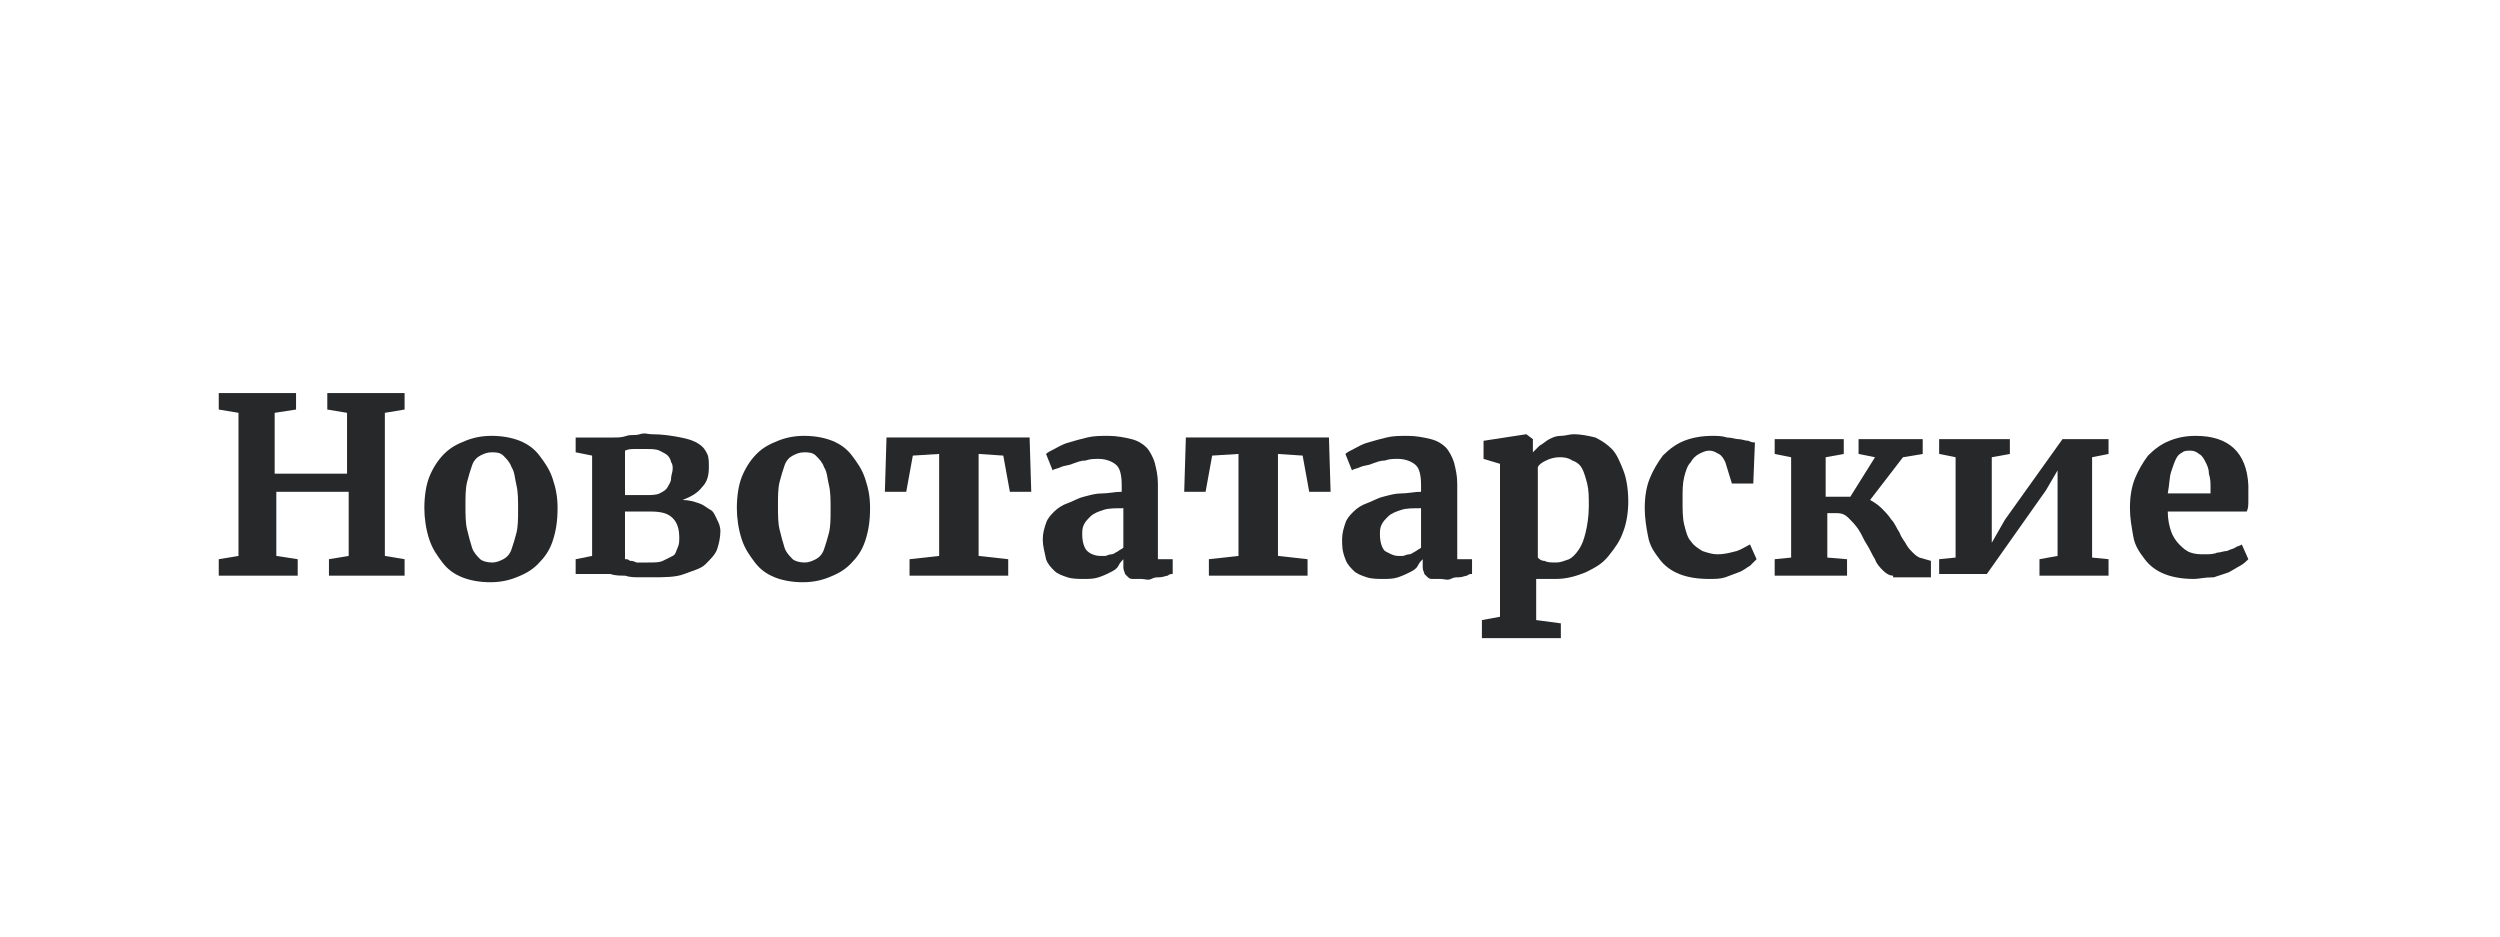<?xml version="1.0" encoding="utf-8"?>
<!-- Generator: Adobe Illustrator 25.4.1, SVG Export Plug-In . SVG Version: 6.00 Build 0)  -->
<svg version="1.1" id="Vrstva_1" xmlns="http://www.w3.org/2000/svg" xmlns:xlink="http://www.w3.org/1999/xlink" x="0px" y="0px"
	 viewBox="0 0 152 57" style="enable-background:new 0 0 152 57;" xml:space="preserve">
<style type="text/css">
	.st0{fill:none;}
	.st1{enable-background:new    ;}
	.st2{fill:#26282A;}
</style>
<g id="_04_Новотатарские" transform="translate(-16 -467)">
	<g id="Cislo_01" transform="translate(16 412)">
		<rect id="Rectangle_6" y="55" class="st0" width="152" height="57"/>
	</g>
	<g class="st1">
		<path class="st2" d="M29.3,502v-1l1.2-0.2v-8.7l-1.2-0.2v-1h4.7v1l-1.3,0.2v3.7h4.4v-3.7l-1.2-0.2v-1h4.7v1l-1.2,0.2v8.7l1.2,0.2
			v1H36v-1l1.2-0.2v-3.9h-4.4v3.9l1.3,0.2v1H29.3z"/>
		<path class="st2" d="M41.8,497.9c0-0.7,0.1-1.4,0.3-1.9s0.5-1,0.9-1.4c0.4-0.4,0.8-0.6,1.3-0.8s1-0.3,1.6-0.3
			c0.6,0,1.2,0.1,1.7,0.3c0.5,0.2,0.9,0.5,1.2,0.9s0.6,0.8,0.8,1.4s0.3,1.1,0.3,1.8c0,0.8-0.1,1.4-0.3,2s-0.5,1-0.9,1.4
			c-0.4,0.4-0.8,0.6-1.3,0.8c-0.5,0.2-1,0.3-1.6,0.3c-0.6,0-1.2-0.1-1.7-0.3c-0.5-0.2-0.9-0.5-1.2-0.9s-0.6-0.8-0.8-1.4
			S41.8,498.5,41.8,497.9z M45.9,501.2c0.3,0,0.5-0.1,0.7-0.2c0.2-0.1,0.4-0.3,0.5-0.6c0.1-0.3,0.2-0.6,0.3-1s0.1-0.9,0.1-1.4
			c0-0.6,0-1.1-0.1-1.5c-0.1-0.4-0.1-0.8-0.3-1.1c-0.1-0.3-0.3-0.5-0.5-0.7c-0.2-0.2-0.5-0.2-0.7-0.2c-0.3,0-0.5,0.1-0.7,0.2
			c-0.2,0.1-0.4,0.3-0.5,0.6c-0.1,0.3-0.2,0.6-0.3,1s-0.1,0.9-0.1,1.4c0,0.6,0,1.1,0.1,1.5c0.1,0.4,0.2,0.8,0.3,1.1s0.3,0.5,0.5,0.7
			C45.3,501.1,45.6,501.2,45.9,501.2z"/>
		<path class="st2" d="M51,502v-1l1-0.2v-6.1l-1-0.2v-0.9h1.6c0.2,0,0.5,0,0.7,0c0.3,0,0.5,0,0.8-0.1s0.5,0,0.8-0.1s0.5,0,0.7,0
			c0.7,0,1.3,0.1,1.8,0.2c0.5,0.1,0.8,0.2,1.1,0.4c0.3,0.2,0.4,0.4,0.5,0.6c0.1,0.2,0.1,0.5,0.1,0.8c0,0.5-0.1,0.9-0.4,1.2
			c-0.3,0.4-0.7,0.6-1.2,0.8c0.4,0,0.7,0.1,1,0.2c0.3,0.1,0.5,0.3,0.7,0.4s0.3,0.4,0.4,0.6s0.2,0.4,0.2,0.7c0,0.4-0.1,0.8-0.2,1.1
			c-0.1,0.3-0.4,0.6-0.7,0.9s-0.8,0.4-1.3,0.6s-1.2,0.2-2,0.2c-0.2,0-0.4,0-0.7,0c-0.3,0-0.6,0-0.9-0.1c-0.3,0-0.6,0-0.9-0.1
			c-0.3,0-0.5,0-0.7,0H51z M54.1,497.1h1.2c0.3,0,0.6,0,0.8-0.1c0.2-0.1,0.4-0.2,0.5-0.4s0.2-0.3,0.2-0.5c0-0.2,0.1-0.4,0.1-0.6
			c0-0.1,0-0.3-0.1-0.4c0-0.1-0.1-0.3-0.2-0.4c-0.1-0.1-0.3-0.2-0.5-0.3s-0.5-0.1-0.8-0.1c-0.2,0-0.4,0-0.7,0c-0.2,0-0.4,0-0.6,0.1
			V497.1z M54.1,501c0,0,0.1,0,0.2,0.1c0.1,0,0.2,0,0.4,0.1c0.1,0,0.3,0,0.4,0c0.1,0,0.2,0,0.3,0c0.4,0,0.7,0,0.9-0.1
			c0.2-0.1,0.4-0.2,0.6-0.3s0.2-0.3,0.3-0.5c0.1-0.2,0.1-0.4,0.1-0.6c0-0.5-0.1-0.9-0.4-1.2c-0.3-0.3-0.7-0.4-1.4-0.4h-1.5V501z"/>
		<path class="st2" d="M60.8,497.9c0-0.7,0.1-1.4,0.3-1.9s0.5-1,0.9-1.4c0.4-0.4,0.8-0.6,1.3-0.8s1-0.3,1.6-0.3
			c0.6,0,1.2,0.1,1.7,0.3c0.5,0.2,0.9,0.5,1.2,0.9s0.6,0.8,0.8,1.4s0.3,1.1,0.3,1.8c0,0.8-0.1,1.4-0.3,2s-0.5,1-0.9,1.4
			c-0.4,0.4-0.8,0.6-1.3,0.8c-0.5,0.2-1,0.3-1.6,0.3c-0.6,0-1.2-0.1-1.7-0.3c-0.5-0.2-0.9-0.5-1.2-0.9s-0.6-0.8-0.8-1.4
			S60.8,498.5,60.8,497.9z M64.9,501.2c0.3,0,0.5-0.1,0.7-0.2c0.2-0.1,0.4-0.3,0.5-0.6c0.1-0.3,0.2-0.6,0.3-1s0.1-0.9,0.1-1.4
			c0-0.6,0-1.1-0.1-1.5c-0.1-0.4-0.1-0.8-0.3-1.1c-0.1-0.3-0.3-0.5-0.5-0.7c-0.2-0.2-0.5-0.2-0.7-0.2c-0.3,0-0.5,0.1-0.7,0.2
			c-0.2,0.1-0.4,0.3-0.5,0.6c-0.1,0.3-0.2,0.6-0.3,1s-0.1,0.9-0.1,1.4c0,0.6,0,1.1,0.1,1.5c0.1,0.4,0.2,0.8,0.3,1.1s0.3,0.5,0.5,0.7
			C64.3,501.1,64.6,501.2,64.9,501.2z"/>
		<path class="st2" d="M71.3,502v-1l1.8-0.2v-6.2l-1.6,0.1l-0.4,2.2h-1.3l0.1-3.3h8.7l0.1,3.3h-1.3l-0.4-2.2l-1.5-0.1v6.2l1.8,0.2v1
			H71.3z"/>
		<path class="st2" d="M79.4,499.8c0-0.4,0.1-0.7,0.2-1c0.1-0.3,0.3-0.5,0.5-0.7c0.2-0.2,0.5-0.4,0.8-0.5s0.6-0.3,1-0.4
			c0.4-0.1,0.7-0.2,1.1-0.2s0.8-0.1,1.2-0.1v-0.4c0-0.6-0.1-1-0.3-1.2c-0.2-0.2-0.6-0.4-1.1-0.4c-0.3,0-0.5,0-0.8,0.1
			c-0.3,0-0.5,0.1-0.8,0.2c-0.2,0.1-0.5,0.1-0.7,0.2c-0.2,0.1-0.4,0.1-0.5,0.2h0l-0.4-1c0.1-0.1,0.3-0.2,0.5-0.3
			c0.2-0.1,0.5-0.3,0.9-0.4c0.3-0.1,0.7-0.2,1.1-0.3s0.8-0.1,1.3-0.1c0.5,0,1,0.1,1.4,0.2s0.7,0.3,0.9,0.5s0.4,0.6,0.5,0.9
			c0.1,0.4,0.2,0.8,0.2,1.3v4.6h0.9v0.9c-0.1,0-0.2,0-0.3,0.1c-0.1,0-0.3,0.1-0.5,0.1c-0.2,0-0.3,0-0.5,0.1s-0.4,0-0.6,0
			c-0.2,0-0.3,0-0.5,0c-0.1,0-0.2,0-0.3-0.1c-0.1-0.1-0.1-0.1-0.2-0.2c0-0.1-0.1-0.2-0.1-0.4V501c-0.1,0.1-0.2,0.2-0.3,0.4
			s-0.3,0.3-0.5,0.4s-0.4,0.2-0.7,0.3c-0.3,0.1-0.6,0.1-0.9,0.1c-0.3,0-0.7,0-1-0.1s-0.6-0.2-0.8-0.4c-0.2-0.2-0.4-0.4-0.5-0.7
			C79.5,500.5,79.4,500.2,79.4,499.8z M82.9,500.8c0.1,0,0.2,0,0.3,0s0.2-0.1,0.4-0.1c0.1,0,0.2-0.1,0.4-0.2
			c0.1-0.1,0.2-0.1,0.3-0.2v-2.4c-0.5,0-0.9,0-1.2,0.1c-0.3,0.1-0.6,0.2-0.8,0.4s-0.3,0.3-0.4,0.5c-0.1,0.2-0.1,0.4-0.1,0.6
			c0,0.4,0.1,0.8,0.3,1C82.2,500.6,82.5,500.8,82.9,500.8z"/>
		<path class="st2" d="M89.5,502v-1l1.8-0.2v-6.2l-1.6,0.1l-0.4,2.2h-1.3l0.1-3.3h8.7l0.1,3.3h-1.3l-0.4-2.2l-1.5-0.1v6.2l1.8,0.2v1
			H89.5z"/>
		<path class="st2" d="M97.6,499.8c0-0.4,0.1-0.7,0.2-1c0.1-0.3,0.3-0.5,0.5-0.7c0.2-0.2,0.5-0.4,0.8-0.5s0.6-0.3,1-0.4
			c0.4-0.1,0.7-0.2,1.1-0.2s0.8-0.1,1.2-0.1v-0.4c0-0.6-0.1-1-0.3-1.2c-0.2-0.2-0.6-0.4-1.1-0.4c-0.3,0-0.5,0-0.8,0.1
			c-0.3,0-0.5,0.1-0.8,0.2c-0.2,0.1-0.5,0.1-0.7,0.2c-0.2,0.1-0.4,0.1-0.5,0.2h0l-0.4-1c0.1-0.1,0.3-0.2,0.5-0.3
			c0.2-0.1,0.5-0.3,0.9-0.4c0.3-0.1,0.7-0.2,1.1-0.3s0.8-0.1,1.3-0.1c0.5,0,1,0.1,1.4,0.2c0.4,0.1,0.7,0.3,0.9,0.5
			c0.2,0.2,0.4,0.6,0.5,0.9c0.1,0.4,0.2,0.8,0.2,1.3v4.6h0.9v0.9c-0.1,0-0.2,0-0.3,0.1c-0.1,0-0.3,0.1-0.5,0.1c-0.2,0-0.3,0-0.5,0.1
			s-0.4,0-0.6,0c-0.2,0-0.3,0-0.5,0c-0.1,0-0.2,0-0.3-0.1c-0.1-0.1-0.1-0.1-0.2-0.2c0-0.1-0.1-0.2-0.1-0.4V501
			c-0.1,0.1-0.2,0.2-0.3,0.4s-0.3,0.3-0.5,0.4c-0.2,0.1-0.4,0.2-0.7,0.3c-0.3,0.1-0.6,0.1-0.9,0.1c-0.3,0-0.7,0-1-0.1
			s-0.6-0.2-0.8-0.4c-0.2-0.2-0.4-0.4-0.5-0.7C97.6,500.5,97.6,500.2,97.6,499.8z M101,500.8c0.1,0,0.2,0,0.3,0s0.2-0.1,0.4-0.1
			c0.1,0,0.2-0.1,0.4-0.2c0.1-0.1,0.2-0.1,0.3-0.2v-2.4c-0.5,0-0.9,0-1.2,0.1c-0.3,0.1-0.6,0.2-0.8,0.4s-0.3,0.3-0.4,0.5
			c-0.1,0.2-0.1,0.4-0.1,0.6c0,0.4,0.1,0.8,0.3,1C100.4,500.6,100.7,500.8,101,500.8z"/>
		<path class="st2" d="M106.1,504.7l1.1-0.2v-9.3l-1-0.3v-1.1l2.6-0.4h0l0.4,0.3v0.8c0.1-0.1,0.3-0.3,0.4-0.4
			c0.2-0.1,0.4-0.3,0.6-0.4c0.2-0.1,0.4-0.2,0.7-0.2s0.5-0.1,0.8-0.1c0.4,0,0.9,0.1,1.3,0.2c0.4,0.2,0.7,0.4,1,0.7
			c0.3,0.3,0.5,0.8,0.7,1.3c0.2,0.5,0.3,1.2,0.3,1.9c0,0.6-0.1,1.3-0.3,1.8c-0.2,0.6-0.5,1-0.9,1.5s-0.8,0.7-1.4,1
			c-0.5,0.2-1.1,0.4-1.8,0.4c-0.1,0-0.2,0-0.4,0c-0.1,0-0.2,0-0.3,0c-0.1,0-0.2,0-0.3,0s-0.2,0-0.2,0l0,1.2v1.3l1.5,0.2v0.9h-4.8
			V504.7z M110.8,494.8c-0.3,0-0.6,0.1-0.8,0.2c-0.2,0.1-0.4,0.2-0.5,0.4v5.5c0.1,0.1,0.2,0.2,0.4,0.2c0.2,0.1,0.4,0.1,0.7,0.1
			s0.5-0.1,0.8-0.2c0.2-0.1,0.4-0.3,0.6-0.6s0.3-0.6,0.4-1s0.2-1,0.2-1.6c0-0.6,0-1-0.1-1.4c-0.1-0.4-0.2-0.7-0.3-0.9
			s-0.3-0.4-0.6-0.5C111.3,494.8,111,494.8,110.8,494.8z"/>
		<path class="st2" d="M116,497.9c0-0.7,0.1-1.3,0.3-1.8c0.2-0.5,0.5-1,0.8-1.4c0.4-0.4,0.8-0.7,1.3-0.9c0.5-0.2,1.1-0.3,1.7-0.3
			c0.3,0,0.6,0,0.9,0.1c0.3,0,0.5,0.1,0.7,0.1s0.4,0.1,0.6,0.1c0.2,0.1,0.3,0.1,0.4,0.1l-0.1,2.5h-1.3l-0.4-1.3
			c-0.1-0.2-0.2-0.4-0.4-0.5s-0.3-0.2-0.6-0.2c-0.2,0-0.4,0.1-0.6,0.2c-0.2,0.1-0.4,0.3-0.5,0.5c-0.2,0.2-0.3,0.5-0.4,0.9
			s-0.1,0.8-0.1,1.4c0,0.6,0,1.1,0.1,1.5c0.1,0.4,0.2,0.8,0.4,1c0.2,0.3,0.4,0.4,0.7,0.6c0.3,0.1,0.6,0.2,0.9,0.2
			c0.5,0,0.8-0.1,1.2-0.2c0.3-0.1,0.6-0.3,0.8-0.4l0.4,0.9c-0.1,0.1-0.2,0.2-0.4,0.4c-0.2,0.1-0.4,0.3-0.7,0.4
			c-0.3,0.1-0.5,0.2-0.8,0.3c-0.3,0.1-0.6,0.1-1,0.1c-0.7,0-1.3-0.1-1.8-0.3c-0.5-0.2-0.9-0.5-1.2-0.9c-0.3-0.4-0.6-0.8-0.7-1.4
			C116.1,499.1,116,498.5,116,497.9z"/>
		<path class="st2" d="M131.1,502c-0.2,0-0.4-0.1-0.6-0.3c-0.2-0.2-0.4-0.4-0.5-0.7c-0.2-0.3-0.3-0.6-0.5-0.9s-0.3-0.6-0.5-0.9
			s-0.4-0.5-0.6-0.7c-0.2-0.2-0.4-0.3-0.7-0.3h-0.6v2.7l1.2,0.1v1h-4.4v-1l1-0.1v-6.1l-1-0.2v-0.9h4.2v0.9l-1.1,0.2v2.4h1.5l1.5-2.4
			l-1-0.2v-0.9h3.9v0.9l-1.2,0.2l-2,2.6c0.2,0.1,0.5,0.3,0.7,0.5c0.2,0.2,0.4,0.4,0.6,0.7c0.2,0.2,0.3,0.5,0.5,0.8
			c0.1,0.3,0.3,0.5,0.4,0.7c0.1,0.2,0.3,0.4,0.4,0.5s0.2,0.2,0.4,0.3l0.7,0.2v1H131.1z"/>
		<path class="st2" d="M133.9,502v-1l1-0.1v-6.1l-1-0.2v-0.9h4.3v0.9l-1.1,0.2v5.2l0.8-1.4l3.5-4.9h2.8v0.9l-1,0.2v6.1l1,0.1v1H140
			v-1l1.1-0.2v-5.2l-0.7,1.2l-3.6,5.1H133.9z"/>
		<path class="st2" d="M149.4,502.2c-0.7,0-1.3-0.1-1.8-0.3c-0.5-0.2-0.9-0.5-1.2-0.9c-0.3-0.4-0.6-0.8-0.7-1.4s-0.2-1.1-0.2-1.7
			c0-0.7,0.1-1.3,0.3-1.8c0.2-0.5,0.5-1,0.8-1.4c0.4-0.4,0.8-0.7,1.3-0.9s1-0.3,1.6-0.3c2,0,3.1,1,3.2,3c0,0.3,0,0.6,0,0.9
			c0,0.3,0,0.5-0.1,0.7h-4.8c0,0.5,0.1,0.9,0.2,1.2s0.3,0.6,0.5,0.8c0.2,0.2,0.4,0.4,0.7,0.5c0.3,0.1,0.5,0.1,0.9,0.1
			c0.2,0,0.5,0,0.7-0.1c0.2,0,0.4-0.1,0.6-0.1c0.2-0.1,0.3-0.1,0.5-0.2c0.1-0.1,0.3-0.1,0.4-0.2l0.4,0.9c-0.1,0.1-0.3,0.3-0.5,0.4
			c-0.2,0.1-0.5,0.3-0.7,0.4c-0.3,0.1-0.6,0.2-0.9,0.3C150,502.1,149.7,502.2,149.4,502.2z M149.2,494.4c-0.2,0-0.4,0-0.5,0.1
			c-0.2,0.1-0.3,0.2-0.4,0.4c-0.1,0.2-0.2,0.5-0.3,0.8c-0.1,0.3-0.1,0.8-0.2,1.3h2.6c0,0,0-0.1,0-0.1c0,0,0-0.1,0-0.1
			c0,0,0-0.1,0-0.1s0-0.1,0-0.1c0-0.2,0-0.5-0.1-0.8c0-0.3-0.1-0.5-0.2-0.7c-0.1-0.2-0.2-0.4-0.4-0.5
			C149.6,494.5,149.4,494.4,149.2,494.4z"/>
	</g>
</g>
</svg>
